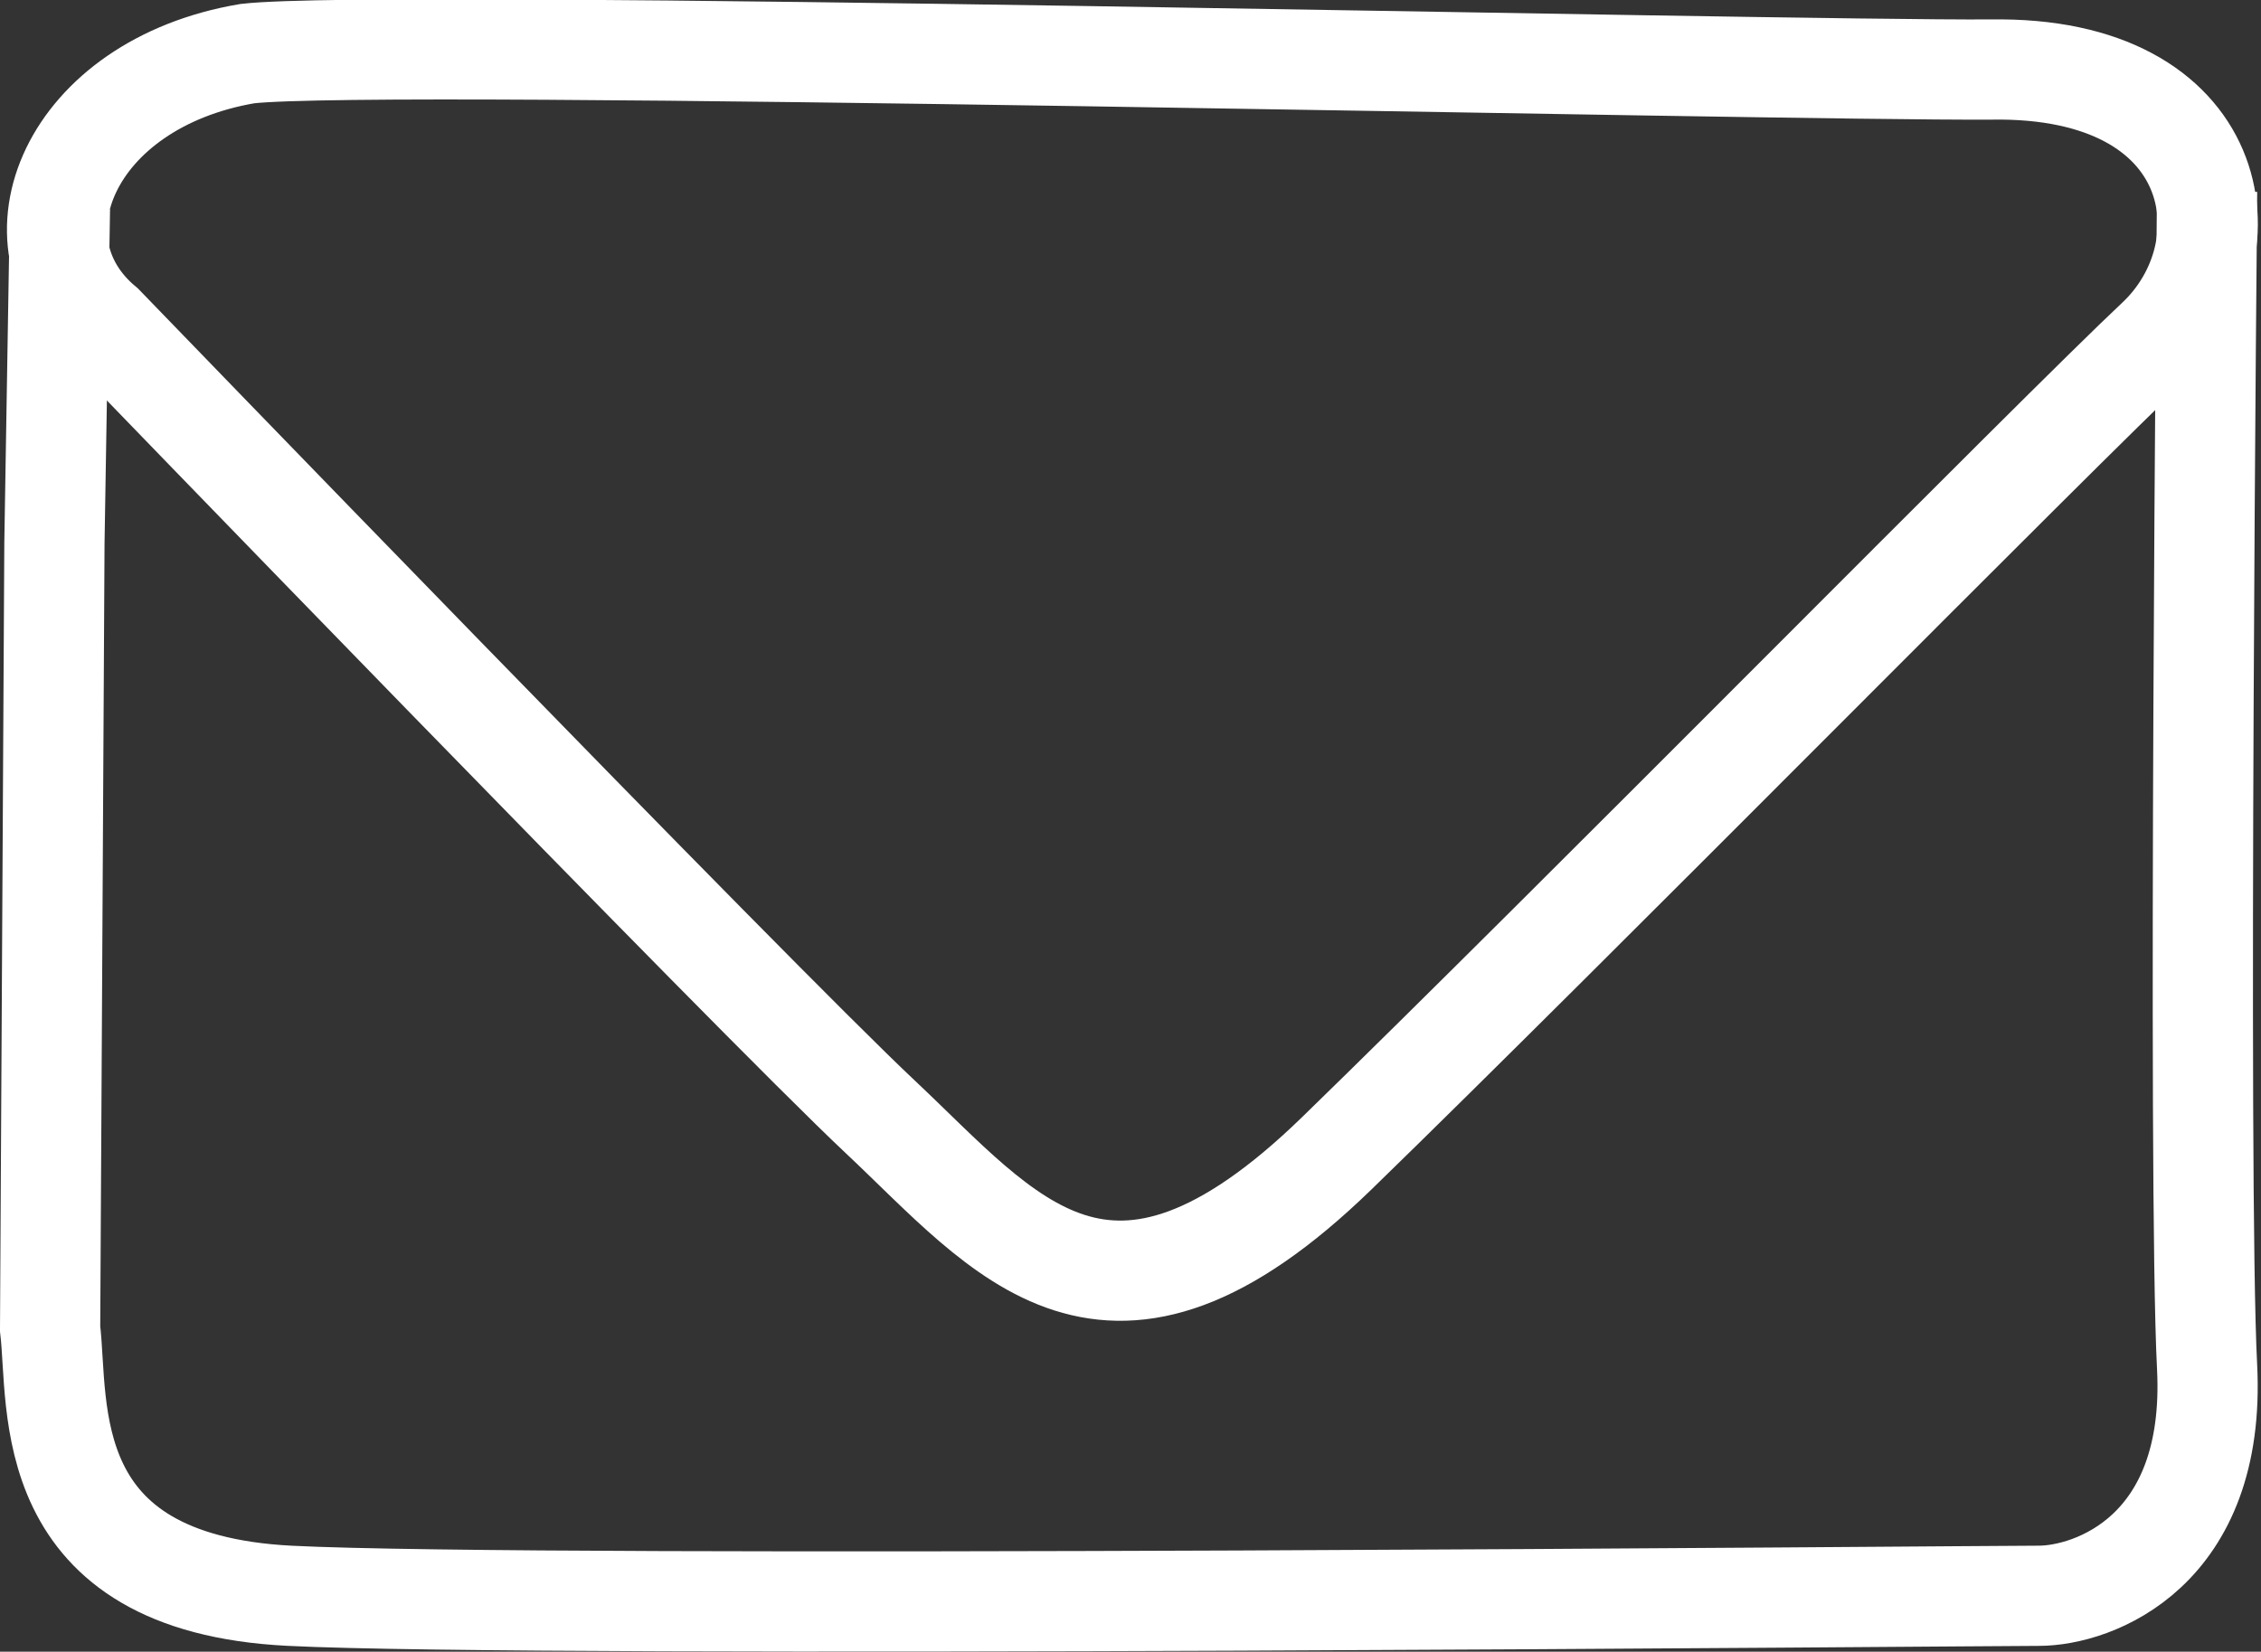<svg xmlns="http://www.w3.org/2000/svg" width="22.559" height="16.483">
  <rect width="100%" height="100%" fill="#333333" stroke="none"/>
  <g data-name="Group 1" fill="none" stroke="#fff">
    <path data-name="Path 8" d="M1.034 3.244s6.494 6.723 7.747 7.9 2.27 2.587 4.557.365 7.226-7.231 8.177-8.122.676-2.733-1.653-2.693C17.642.706 3.831.379 2.469.535.686.837.045 2.422 1.034 3.244Z"/>
    <path data-name="Path 9" d="M.598 2.085.543 5.422.5 13.259c.091.764-.137 2.538 2.389 2.666s16.91 0 17.453 0 1.774-.439 1.679-2.287 0-11.728 0-11.728"/>
  </g>
</svg>
